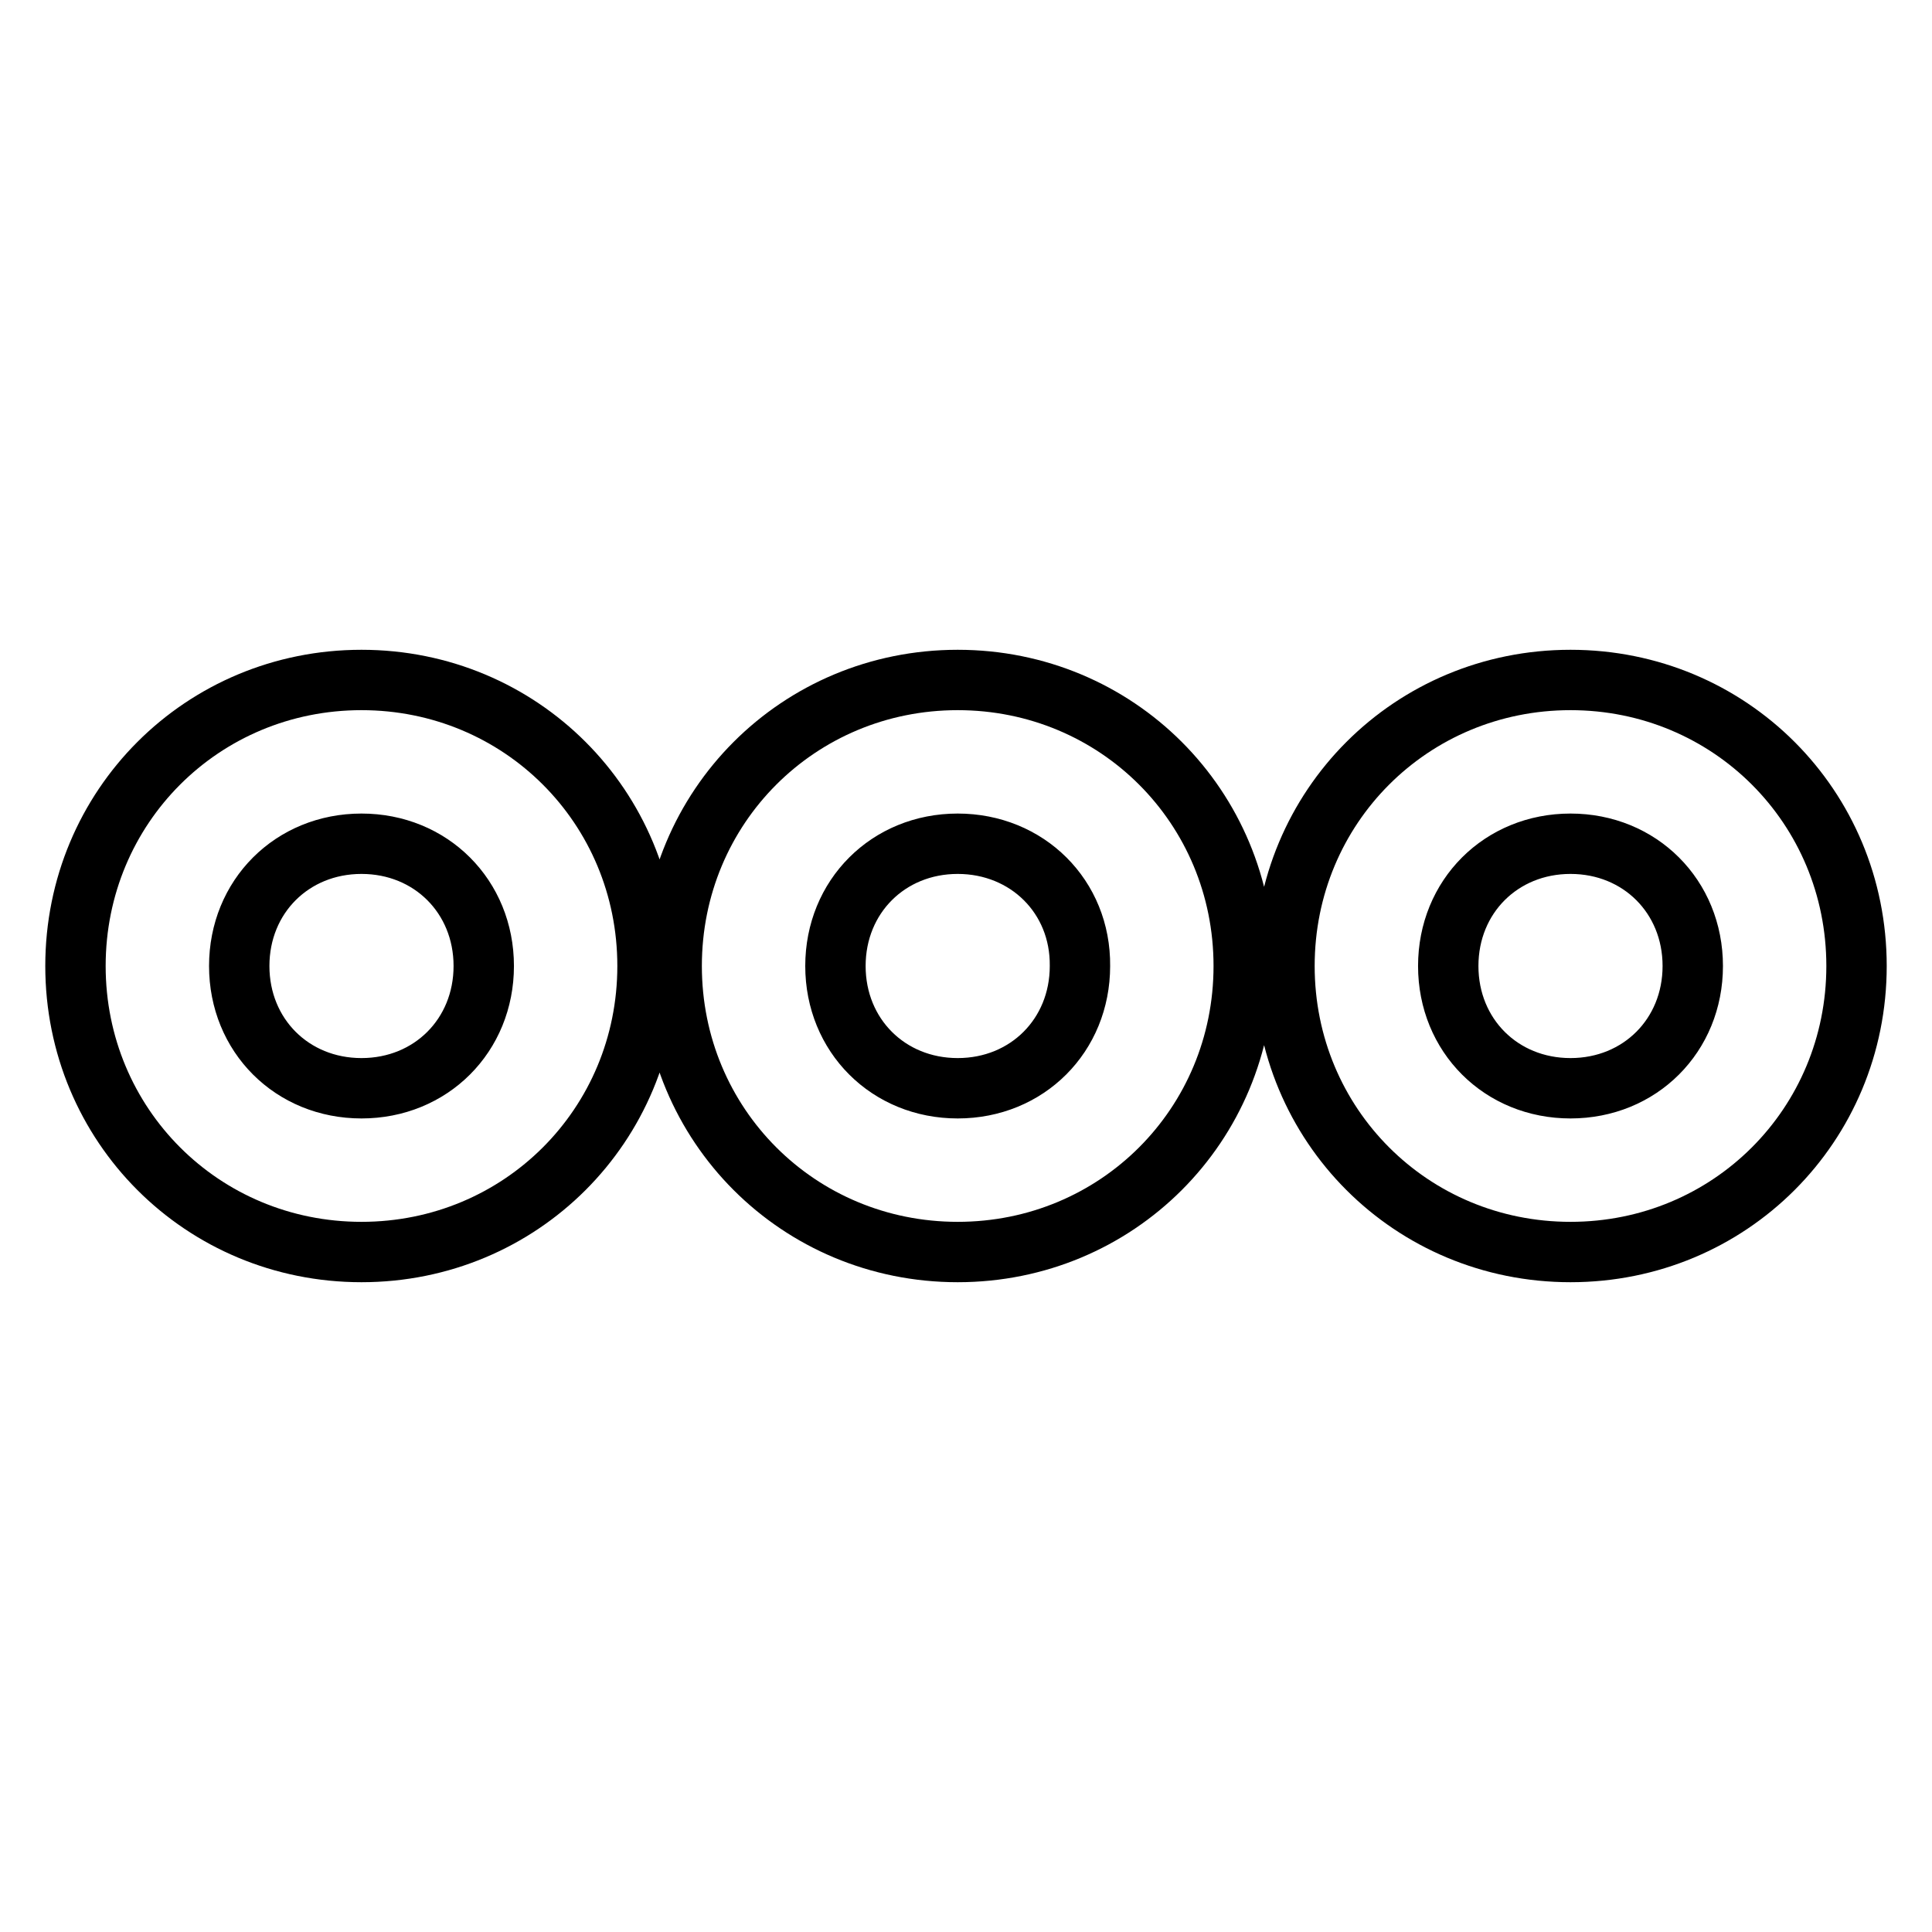<?xml version="1.0" encoding="utf-8"?>
<!-- Svg Vector Icons : http://www.onlinewebfonts.com/icon -->
<!DOCTYPE svg PUBLIC "-//W3C//DTD SVG 1.1//EN" "http://www.w3.org/Graphics/SVG/1.1/DTD/svg11.dtd">
<svg version="1.1" xmlns="http://www.w3.org/2000/svg" xmlns:xlink="http://www.w3.org/1999/xlink" x="0px" y="0px" viewBox="0 0 256 256" enable-background="new 0 0 256 256" xml:space="preserve">
<g> <path stroke-width="8" fill-opacity="0" stroke="#000000"  d="M47.9,165.9C26.8,165.9,10,149.1,10,128c0-21.1,16.8-37.9,37.9-37.9s37.9,16.8,37.9,37.9 C85.8,149.1,69,165.9,47.9,165.9z M47.9,111.8c-9.2,0-16.2,7-16.2,16.2c0,9.2,7,16.2,16.2,16.2s16.2-7,16.2-16.2 C64.1,118.8,57.1,111.8,47.9,111.8z M126.9,165.9c-21.1,0-37.9-16.8-37.9-37.9c0-21.1,16.8-37.9,37.9-37.9s37.9,16.8,37.9,37.9 C164.8,149.1,148,165.9,126.9,165.9z M126.9,111.8c-9.2,0-16.2,7-16.2,16.2c0,9.2,7,16.2,16.2,16.2s16.2-7,16.2-16.2 C143.2,118.8,136.1,111.8,126.9,111.8z M208.1,165.9c-21.1,0-37.9-16.8-37.9-37.9c0-21.1,16.8-37.9,37.9-37.9 c21.1,0,37.9,16.8,37.9,37.9C246,149.1,229.2,165.9,208.1,165.9z M208.1,111.8c-9.2,0-16.2,7-16.2,16.2c0,9.2,7,16.2,16.2,16.2 c9.2,0,16.2-7,16.2-16.2C224.3,118.8,217.3,111.8,208.1,111.8z"/></g>
</svg>